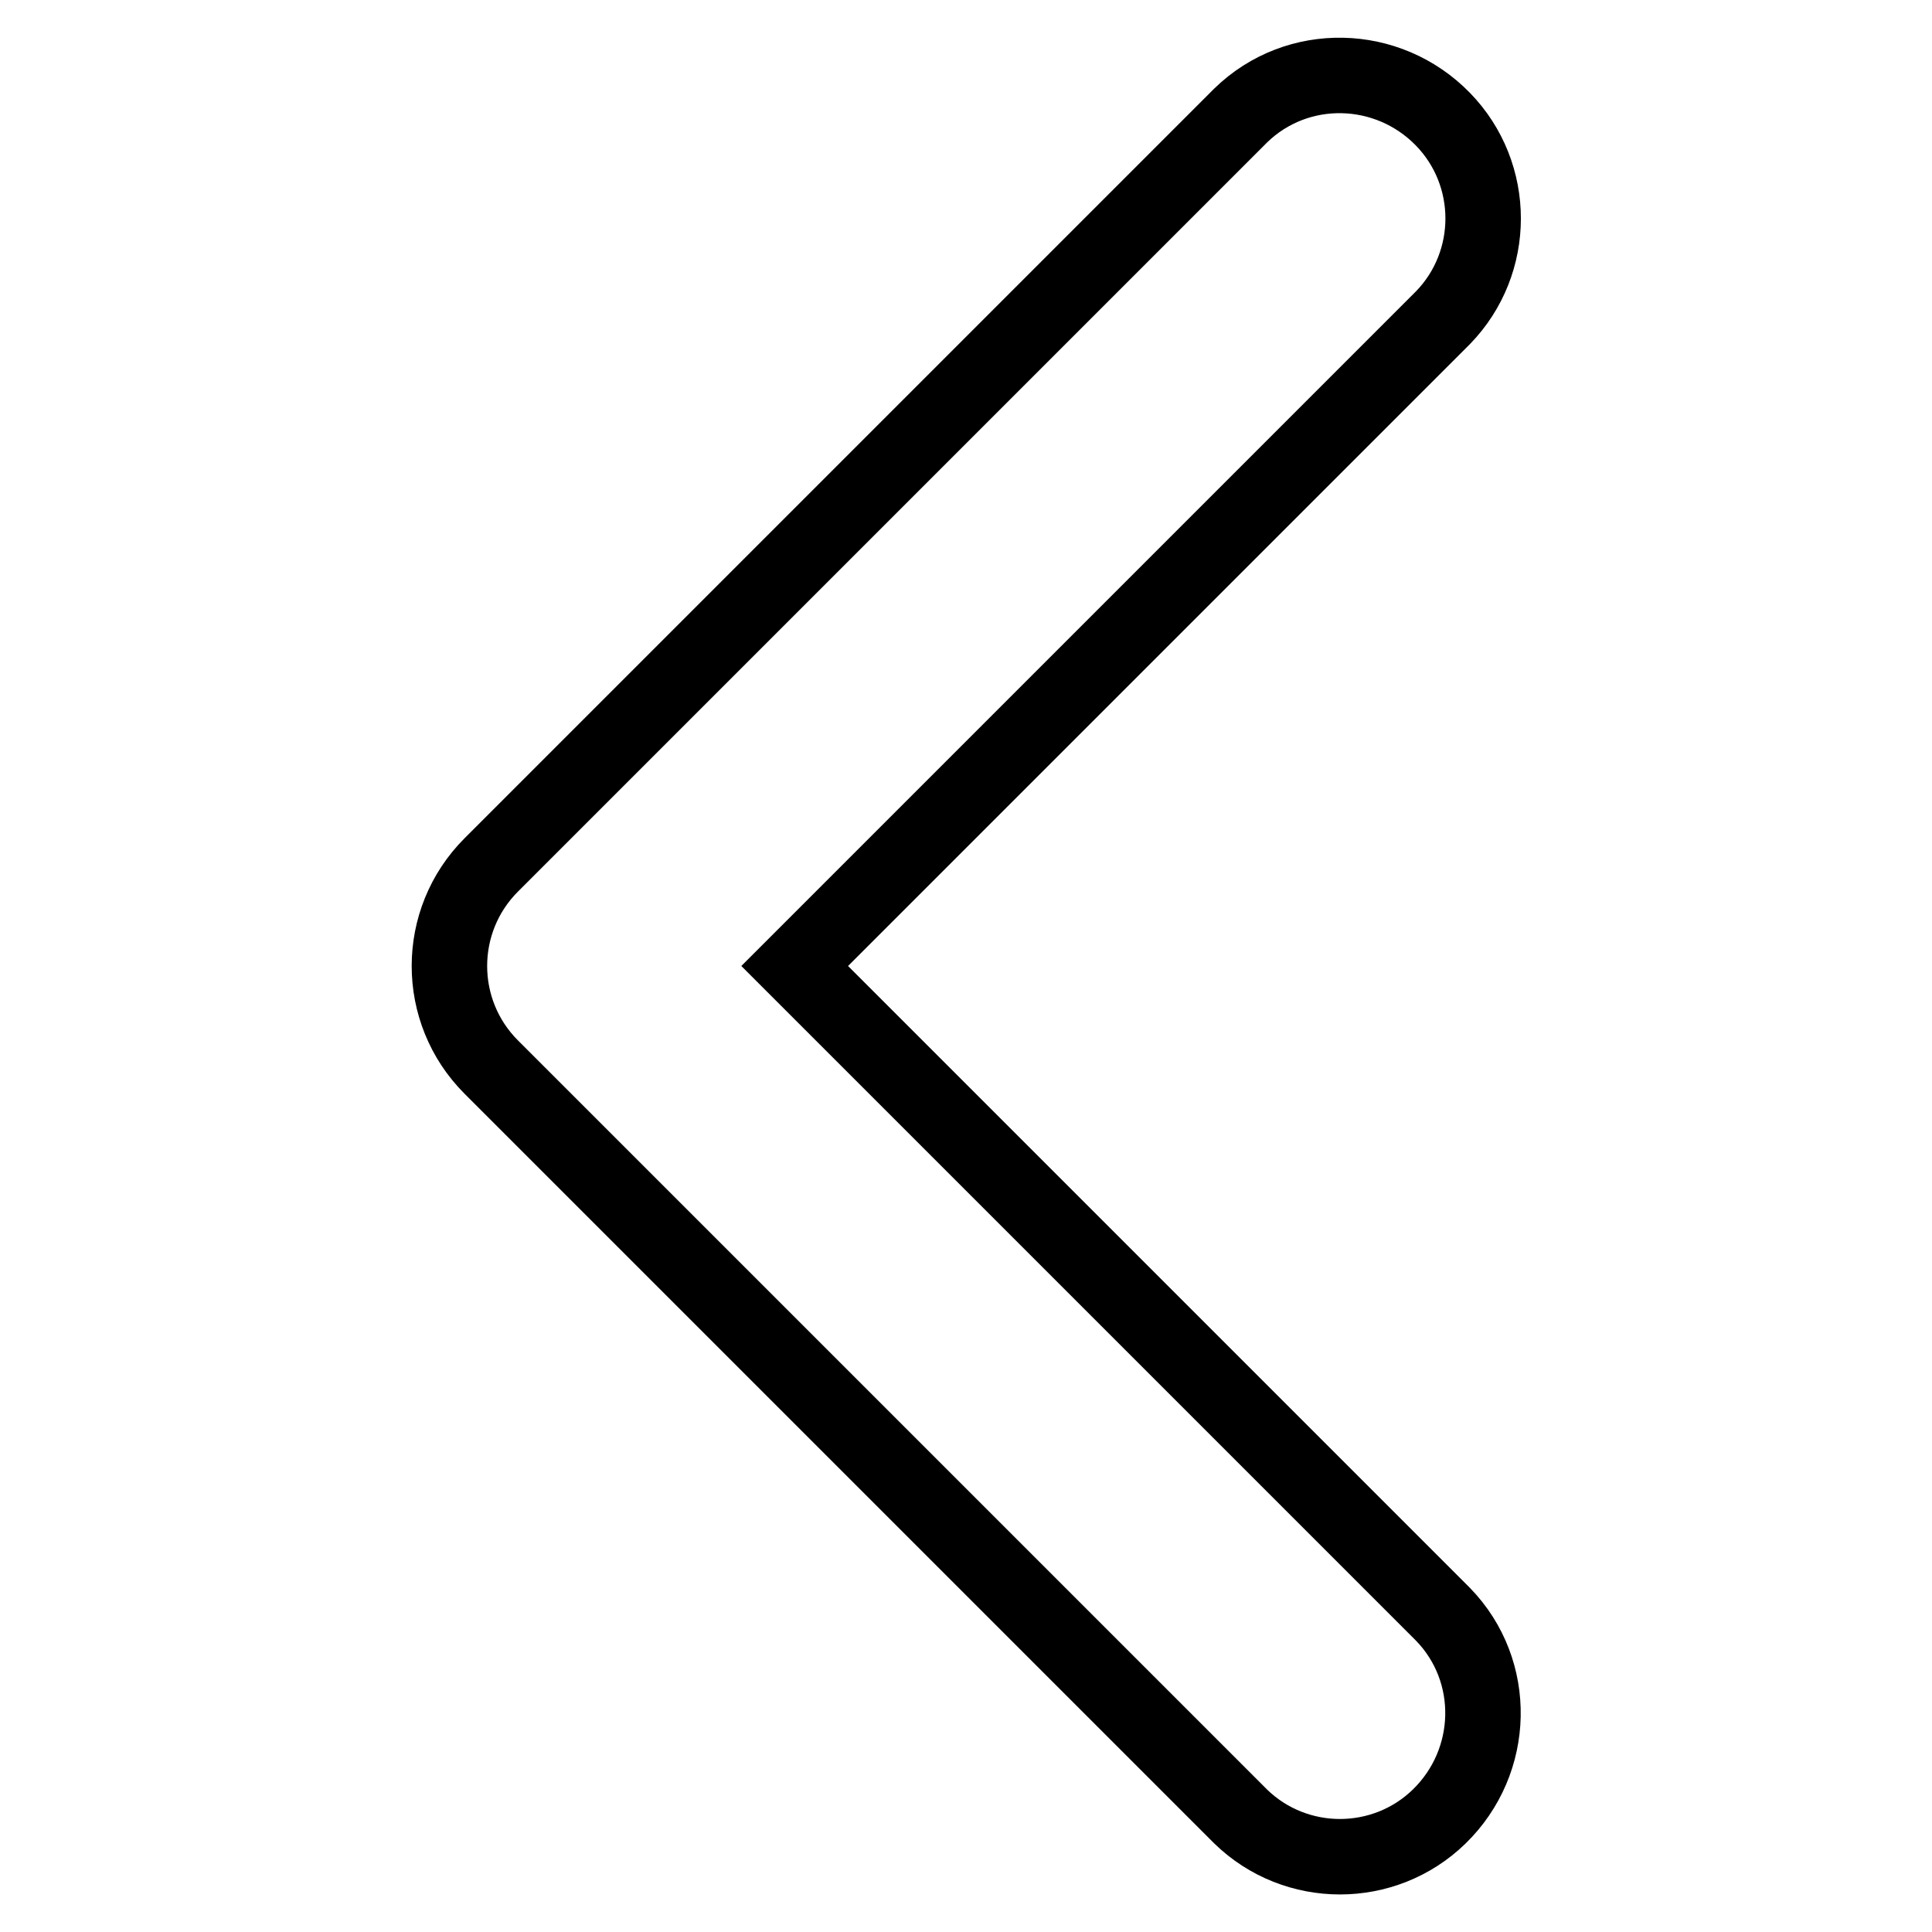 <?xml version="1.0" encoding="utf-8"?>
<!-- Svg Vector Icons : http://www.onlinewebfonts.com/icon -->
<!DOCTYPE svg PUBLIC "-//W3C//DTD SVG 1.1//EN" "http://www.w3.org/Graphics/SVG/1.1/DTD/svg11.dtd">
<svg version="1.1" xmlns="http://www.w3.org/2000/svg" xmlns:xlink="http://www.w3.org/1999/xlink" x="0px" y="0px" viewBox="0 0 256 256" enable-background="new 0 0 256 256" xml:space="preserve">
<g> <path stroke-width="10" fill-opacity="0" stroke="#000000"  d="M105.3,128l85.9,85.9c7.3,7.5,7,19.5-0.5,26.8c-7.3,7.1-19,7.1-26.3,0l-99.3-99.3c-7.4-7.4-7.4-19.4,0-26.8 l99.3-99.3c7.5-7.3,19.5-7,26.8,0.5c7.1,7.3,7.1,19,0,26.3L105.3,128z"/></g>
</svg>